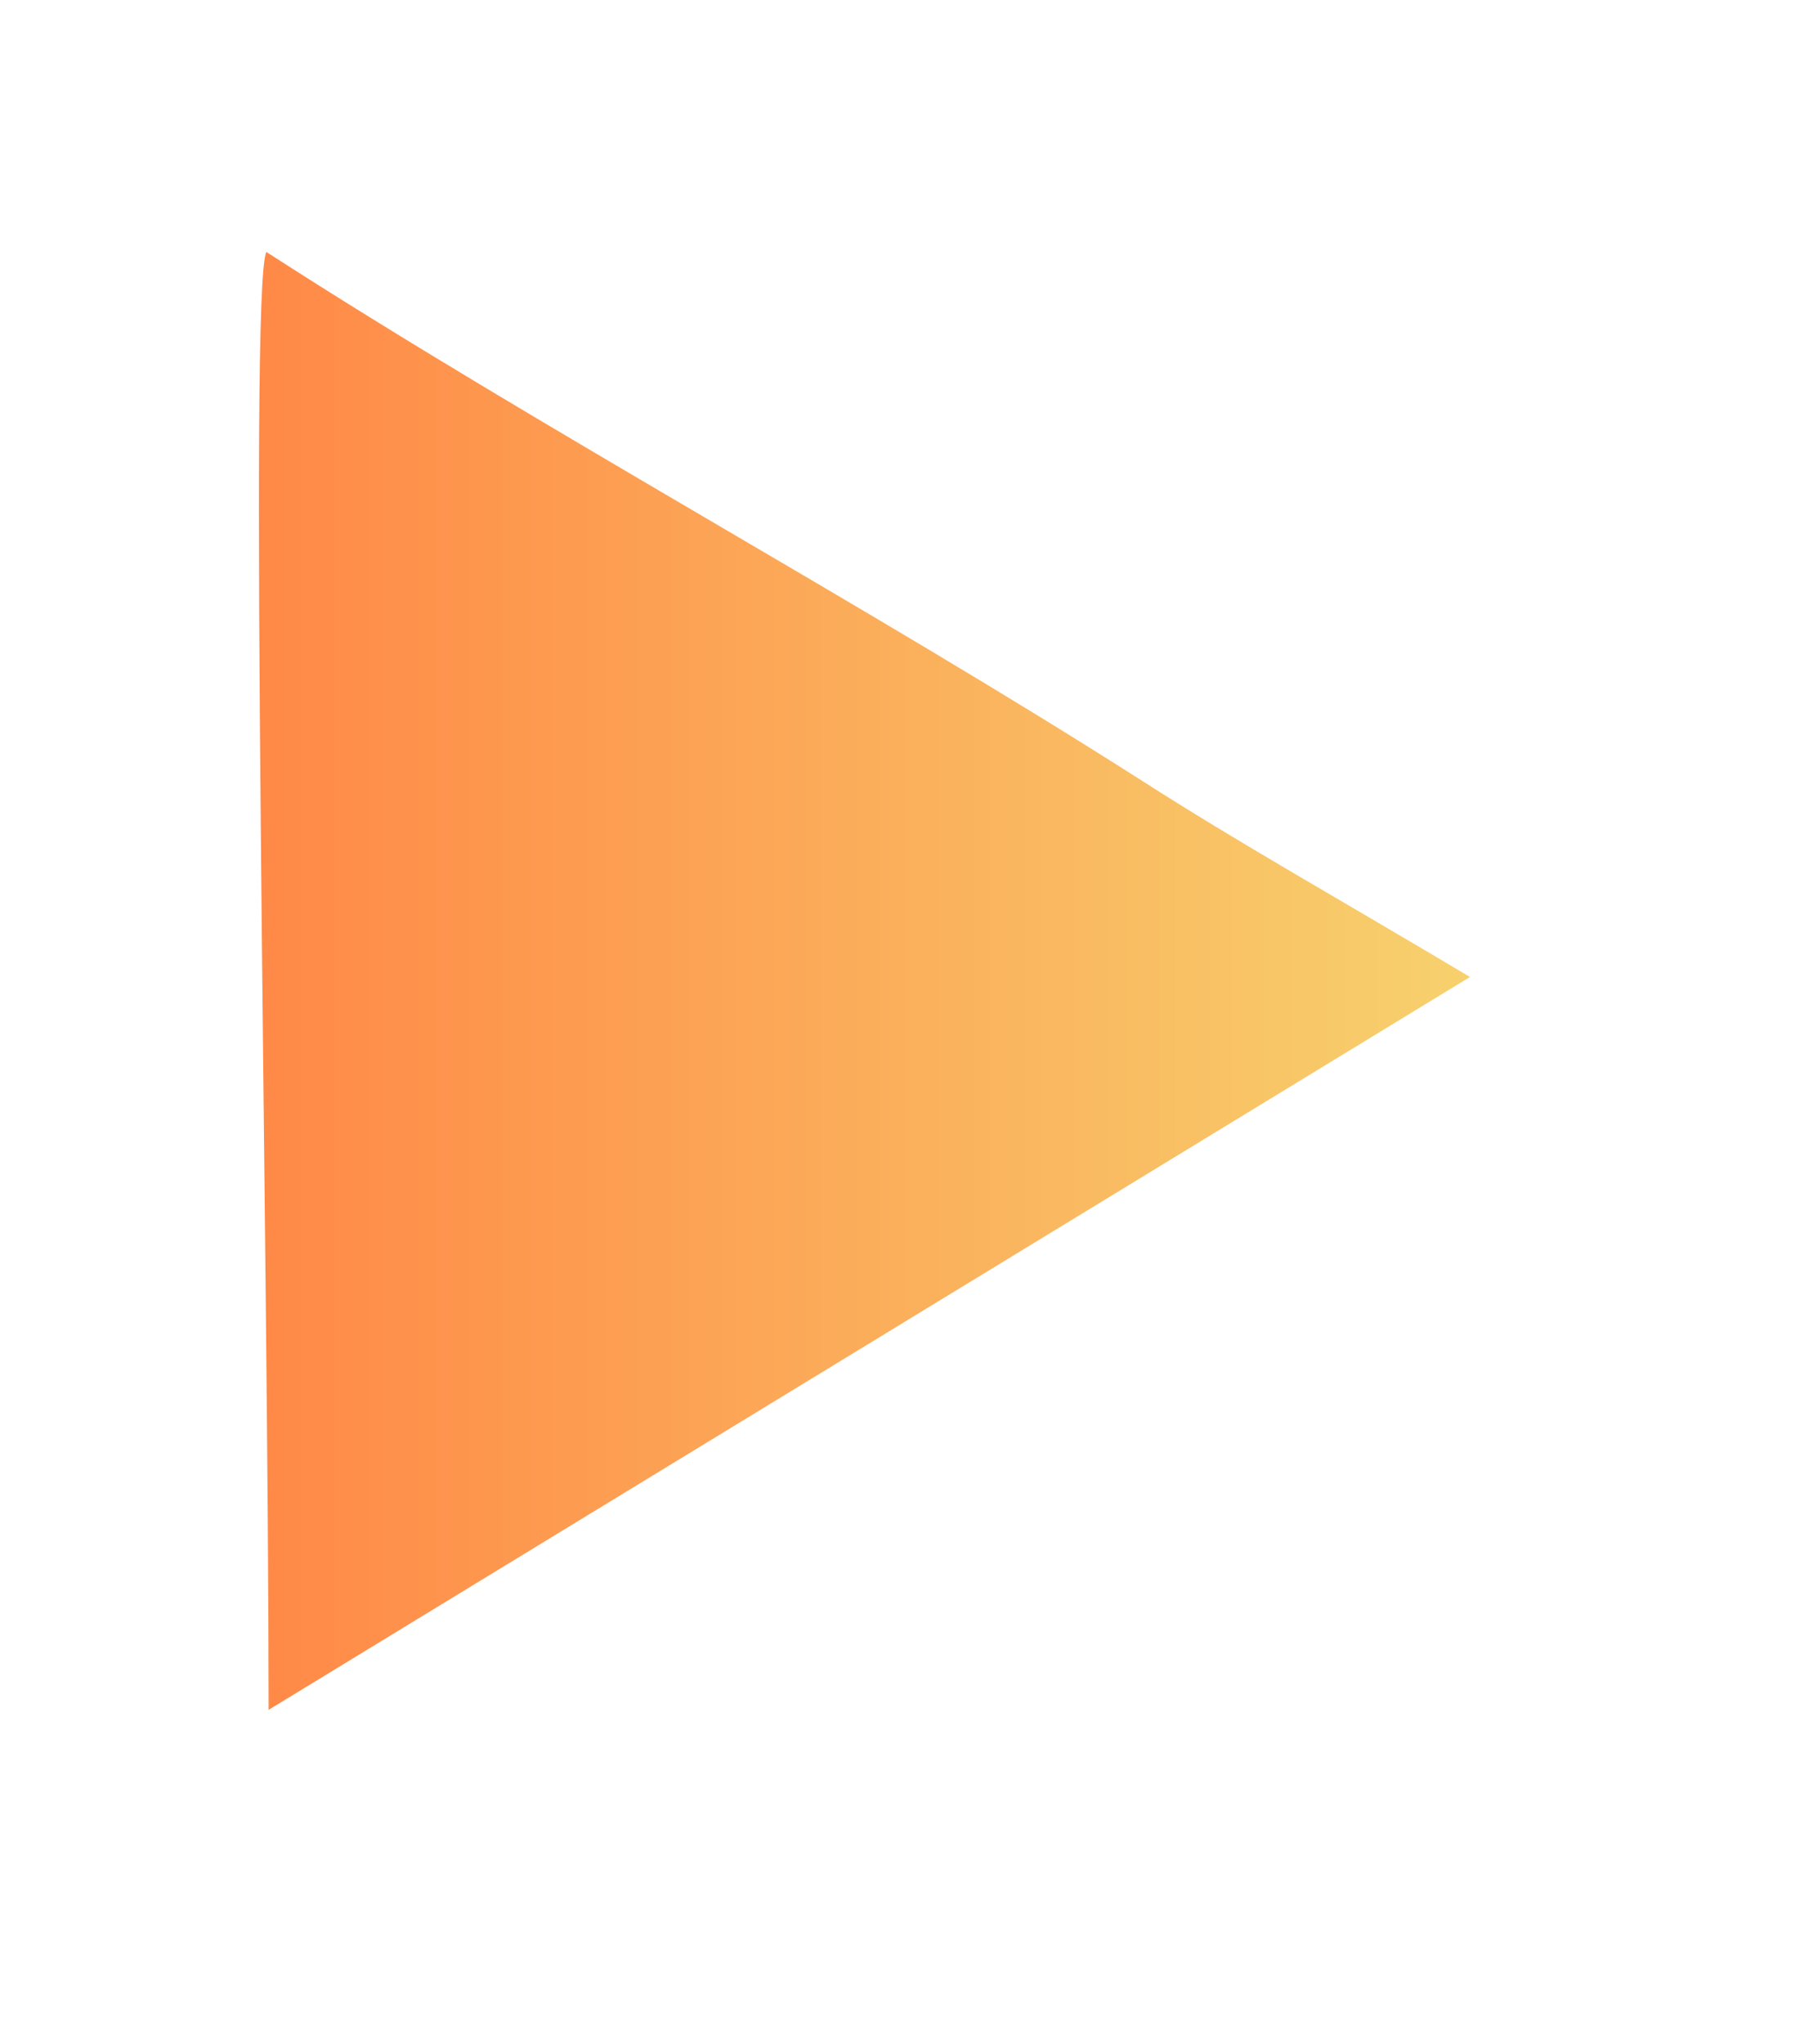 <svg id="Layer_1" data-name="Layer 1" xmlns="http://www.w3.org/2000/svg" xmlns:xlink="http://www.w3.org/1999/xlink" viewBox="0 0 32.4 36.51"><defs><style>.cls-1{fill:url(#linear-gradient);}</style><linearGradient id="linear-gradient" x1="4.63" y1="17.52" x2="26.27" y2="17.52" gradientUnits="userSpaceOnUse"><stop offset="0" stop-color="#ff8947"/><stop offset="1" stop-color="#f7d16d"/></linearGradient></defs><path class="cls-1" d="M4.76,4.5c4.88,3.15,10.75,6.32,15.64,9.44,1.73,1.11,3.52,2.11,5.87,3.51L4.8,30.54C4.8,22.5,4.44,5.14,4.76,4.5Z"/></svg>
